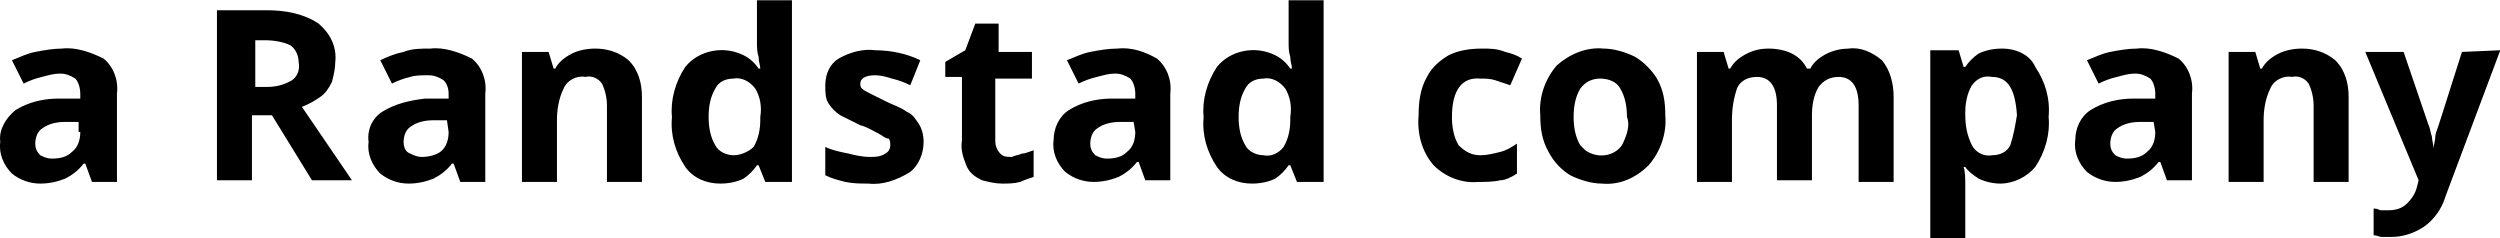 <?xml version="1.0" encoding="utf-8"?>
<!-- Generator: Adobe Illustrator 26.5.0, SVG Export Plug-In . SVG Version: 6.00 Build 0)  -->
<svg version="1.1" xmlns="http://www.w3.org/2000/svg" xmlns:xlink="http://www.w3.org/1999/xlink" x="0px" y="0px"
	 viewBox="0 0 150 14.3" style="enable-background:new 0 0 150 14.3;" xml:space="preserve">
<style type="text/css">
	.st0{display:none;}
	.st1{display:inline;}
	.st2{fill-rule:evenodd;clip-rule:evenodd;}
	.st3{display:inline;fill:none;stroke:#000000;stroke-miterlimit:10;}
	.st4{fill:none;stroke:#000000;}
	.st5{fill:#6D8799;stroke:#000000;}
	.st6{display:inline;enable-background:new    ;}
	.st7{fill:none;stroke:#000000;stroke-width:2;}
	.st8{fill:none;stroke:#000000;stroke-width:1.017;}
	.st9{fill:#153257;}
	.st10{fill:#E4007D;}
	.st11{fill:#FFFFFF;}
	.st12{display:inline;fill:#153257;}
	.st13{display:inline;fill:#E4007D;}
	.st14{display:inline;fill:#5F768A;}
	.st15{display:inline;fill:#B9C4CF;}
	.st16{display:inline;fill:#E9EEF3;}
	.st17{fill:none;stroke:#707070;}
	.st18{display:inline;stroke:#000000;stroke-width:0.999;}
	.st19{fill:none;stroke:#000000;stroke-width:1.016;}
	.st20{fill:none;stroke:#B9C4CF;}
	.st21{enable-background:new    ;}
	.st22{display:inline;opacity:0.9;fill:#E4007D;}
	.st23{fill:none;stroke:#FFFFFF;}
	.st24{fill:#6D8799;stroke:#FFFFFF;}
	.st25{fill:none;stroke:#FFFFFF;stroke-width:2;}
	.st26{fill:#6D8799;stroke:#FFFFFF;stroke-width:2;}
	.st27{fill:#D71541;}
	.st28{fill:#141414;}
	.st29{fill:#E5007D;}
	.st30{display:inline;opacity:0.997;fill:#FFFFFF;enable-background:new    ;}
</style>
<g id="strokes" class="st0">
	<g class="st1">
		<path id="Pfad_4884" class="st9" d="M111.3-9.5L98.3,20.1h7L115-2.1l5.4,10.8h-7l2.7,5.4h7l3,6.1h7.2L118.5-9.5H111.3z"/>
		<path id="Pfad_4855" class="st9" d="M101.5-9.5l-23.6,0v5.6h9.5v24h6.9v-24h10L101.5-9.5z"/>
		<path id="Pfad_4854" class="st9" d="M57.4,20.1h-6.9V-9.4h12.8c7.9,0,12.9,4.1,12.9,10.7c0.1,3.7-1.8,7.1-5.1,8.8l3.4,6.8l0,0
			l1.6,3.1l-7.3,0L62,6.4h1c4.2,0,6.3-1.9,6.3-5.2c0-3.3-2.1-5.2-6.3-5.2h-5.6L57.4,20.1z"/>
		<path id="Pfad_4856" class="st10" d="M32.2-9.9c-4.7,0-9.2,2.2-12,5.9l3.6,7.2c1.1-4.7,5.9-7.5,10.5-6.3s7.5,5.9,6.3,10.5
			c-1.1,4.7-5.9,7.5-10.5,6.3c-0.4-0.1-0.9-0.3-1.3-0.4l3.6,7.2c8.4-0.2,15-7.2,14.8-15.5C47-3.3,40.4-9.9,32.2-9.9z"/>
		<path id="Pfad_4857" class="st9" d="M21.9,8.7c-1.9,4.4-7,6.5-11.4,4.7S4,6.3,5.9,1.9c1.7-4,6-6.1,10.1-5.1l-3.4-6.7
			C4.3-9.2-1.9-1.8-1.2,6.5c0.7,8.3,8.1,14.5,16.4,13.8c3.9-0.3,7.4-2.1,10-5L21.9,8.7z"/>
	</g>
</g>
<g id="fills">
	<g id="endorsement_rgb" transform="translate(17.917 5.115)">
		<path id="Pfad_5720" d="M7.9-2.2C7.3-2.2,6.8-2.2,6.3-2C5.8-1.9,5.3-1.7,4.9-1.5l0.7,1.4c0.4-0.2,0.7-0.3,1.1-0.4
			C7-0.6,7.4-0.6,7.8-0.6c0.3,0,0.6,0.1,0.9,0.3C8.9-0.1,9,0.2,9,0.5v0.3l-1.4,0C6.7,0.9,5.8,1.1,5,1.6C4.4,2,4.1,2.7,4.2,3.4
			C4.1,4.1,4.4,4.8,4.9,5.3c0.5,0.4,1.1,0.6,1.7,0.6c0.5,0,1-0.1,1.5-0.3c0.4-0.2,0.8-0.5,1.1-0.9h0.1l0.4,1.1h1.5V0.5
			c0.1-0.8-0.2-1.6-0.8-2.1C9.6-2,8.7-2.3,7.9-2.2z M9,2.8c0,0.4-0.1,0.9-0.5,1.2C8.2,4.2,7.8,4.3,7.4,4.3c-0.3,0-0.5-0.1-0.7-0.2
			C6.4,4,6.3,3.7,6.3,3.4c0-0.3,0.1-0.7,0.4-0.9c0.4-0.3,0.9-0.4,1.4-0.4l0.8,0L9,2.8z M1.3,0.7C1.6,0.5,1.8,0.2,2-0.2
			C2.1-0.6,2.2-1,2.2-1.4c0.1-0.9-0.3-1.7-1-2.3c-0.9-0.6-2-0.8-3.1-0.8h-3V5.7h2.1V1.8h1.2l2.4,3.9h2.4l-3-4.4
			C0.7,1.1,1,0.9,1.3,0.7z M-0.4-0.3c-0.5,0.3-1,0.4-1.5,0.4h-0.7v-2.8H-2c0.5,0,1.1,0.1,1.5,0.3c0.3,0.2,0.5,0.6,0.5,1
			C0.1-0.9-0.1-0.5-0.4-0.3z M37.2,2.3c0.2,0.3,0.3,0.7,0.3,1.1c0,0.7-0.3,1.4-0.8,1.8C35.9,5.7,35,6,34.2,5.9c-0.5,0-0.9,0-1.4-0.1
			c-0.4-0.1-0.8-0.2-1.2-0.4V3.7C32,3.9,32.5,4,33,4.1c0.4,0.1,0.8,0.2,1.3,0.2c0.3,0,0.6,0,0.9-0.2c0.2-0.1,0.3-0.3,0.3-0.5
			c0-0.1,0-0.3-0.1-0.4C35.2,3.2,35,3,34.8,2.9c-0.4-0.2-0.7-0.4-1.1-0.5c-0.4-0.2-0.8-0.4-1.2-0.6c-0.3-0.2-0.5-0.4-0.7-0.7
			c-0.2-0.3-0.2-0.7-0.2-1.1c0-0.7,0.3-1.3,0.8-1.6c0.7-0.4,1.5-0.6,2.2-0.5c0.9,0,1.9,0.2,2.7,0.6l-0.6,1.5
			c-0.4-0.2-0.7-0.3-1.1-0.4c-0.3-0.1-0.7-0.2-1-0.2c-0.6,0-0.9,0.2-0.9,0.5c0,0.1,0,0.2,0.1,0.3c0.1,0.1,0.3,0.2,0.5,0.3
			c0.2,0.1,0.6,0.3,1,0.5c0.4,0.2,0.8,0.3,1.2,0.6C36.8,1.7,37,2,37.2,2.3z M-14.2-2.2c-0.5,0-1.1,0.1-1.6,0.2
			c-0.5,0.1-0.9,0.3-1.4,0.5l0.7,1.4c0.4-0.2,0.7-0.3,1.1-0.4c0.4-0.1,0.7-0.2,1.1-0.2c0.3,0,0.6,0.1,0.9,0.3
			c0.2,0.2,0.3,0.6,0.3,0.9v0.3l-1.3,0c-0.9,0-1.8,0.2-2.6,0.7C-17.6,2-18,2.7-17.9,3.4c-0.1,0.7,0.2,1.4,0.7,1.9
			c0.5,0.4,1.1,0.6,1.7,0.6c0.5,0,1-0.1,1.5-0.3c0.4-0.2,0.8-0.5,1.1-0.9h0.1l0.4,1.1h1.5V0.5c0.1-0.8-0.2-1.6-0.8-2.1
			C-12.5-2-13.4-2.3-14.2-2.2z M-13.1,2.8c0,0.4-0.1,0.9-0.5,1.2c-0.3,0.3-0.7,0.4-1.2,0.4c-0.3,0-0.5-0.1-0.7-0.2
			c-0.2-0.2-0.3-0.4-0.3-0.7c0-0.3,0.1-0.7,0.4-0.9c0.4-0.3,0.9-0.4,1.4-0.4l0.8,0V2.8z M19.8-1.5c0.6,0.6,0.8,1.4,0.8,2.2v5.1h-2.1
			V1.2c0-0.4-0.1-0.9-0.3-1.3c-0.2-0.3-0.6-0.5-1-0.4c-0.5-0.1-1.1,0.2-1.3,0.7c-0.3,0.6-0.4,1.3-0.4,1.9v3.7h-2.1v-7.8H15l0.3,1
			h0.1c0.2-0.4,0.6-0.7,1-0.9c0.4-0.2,0.9-0.3,1.4-0.3C18.5-2.2,19.2-2,19.8-1.5z M27.5-2.6c0,0.3,0,0.6,0.1,0.9
			c0,0.3,0.1,0.5,0.1,0.7h-0.1c-0.2-0.3-0.5-0.6-0.9-0.8c-1.2-0.6-2.7-0.3-3.5,0.7c-0.6,0.9-0.9,2-0.8,3c-0.1,1.1,0.2,2.1,0.8,3
			c0.5,0.7,1.3,1,2.1,1c0.5,0,1-0.1,1.4-0.3c0.3-0.2,0.6-0.5,0.8-0.8h0.1l0.4,1h1.6V-5.1h-2.1V-2.6z M27.7,2.1
			c0,0.5-0.1,1.1-0.4,1.6C27,4,26.5,4.2,26.1,4.2c-0.4,0-0.9-0.2-1.1-0.6c-0.3-0.5-0.4-1.1-0.4-1.7c0-0.6,0.1-1.2,0.4-1.7
			c0.2-0.4,0.6-0.6,1.1-0.6c0.5-0.1,1,0.2,1.3,0.6c0.3,0.5,0.4,1.1,0.3,1.7V2.1z M102.2-2.2c-0.5,0-1,0.1-1.4,0.3
			c-0.3,0.2-0.6,0.5-0.8,0.8h-0.1l-0.3-1h-1.7V9.2h2.1V6c0-0.4,0-0.8-0.1-1.1h0.1c0.2,0.3,0.5,0.5,0.8,0.7c0.4,0.2,0.9,0.3,1.3,0.3
			c0.8,0,1.6-0.4,2.1-1c0.6-0.9,0.9-2,0.8-3c0.1-1.1-0.2-2.1-0.8-3C103.9-1.8,103.1-2.2,102.2-2.2L102.2-2.2z M102.7,3.6
			c-0.2,0.4-0.6,0.6-1.1,0.6c-0.5,0.1-1-0.2-1.2-0.6C100.1,3,100,2.4,100,1.8V1.6c0-0.5,0.1-1.1,0.4-1.6c0.3-0.4,0.7-0.6,1.2-0.5
			c1,0,1.4,0.8,1.5,2.3C103,2.4,102.9,3,102.7,3.6L102.7,3.6z M110.3-2.2c-0.5,0-1.1,0.1-1.6,0.2c-0.5,0.1-0.9,0.3-1.4,0.5l0.7,1.4
			c0.4-0.2,0.7-0.3,1.1-0.4c0.4-0.1,0.7-0.2,1.1-0.2c0.3,0,0.6,0.1,0.9,0.3c0.2,0.2,0.3,0.6,0.3,0.9v0.3l-1.3,0
			c-0.9,0-1.8,0.2-2.6,0.7c-0.6,0.4-0.9,1.1-0.9,1.8c-0.1,0.7,0.2,1.4,0.7,1.9c0.5,0.4,1.1,0.6,1.7,0.6c0.5,0,1-0.1,1.5-0.3
			c0.4-0.2,0.8-0.5,1.1-0.9h0.1l0.4,1.1h1.5V0.5c0.1-0.8-0.2-1.6-0.8-2.1C112-2,111.1-2.3,110.3-2.2L110.3-2.2z M111.4,2.8
			c0,0.4-0.1,0.9-0.5,1.2c-0.3,0.3-0.7,0.4-1.2,0.4c-0.3,0-0.5-0.1-0.7-0.2c-0.2-0.2-0.3-0.4-0.3-0.7c0-0.3,0.1-0.7,0.4-0.9
			c0.4-0.3,0.9-0.4,1.4-0.4l0.8,0L111.4,2.8z M122.2-1.5c0.6,0.6,0.8,1.4,0.8,2.2v5.1h-2.1V1.2c0-0.4-0.1-0.9-0.3-1.3
			c-0.2-0.3-0.6-0.5-1-0.4c-0.5-0.1-1.1,0.2-1.3,0.7c-0.3,0.6-0.4,1.3-0.4,1.9v3.7h-2.1v-7.8h1.6l0.3,1h0.1c0.2-0.4,0.6-0.7,1-0.9
			c0.4-0.2,0.9-0.3,1.4-0.3C120.9-2.2,121.6-2,122.2-1.5L122.2-1.5z M132.1-2.1l-3.3,8.8c-0.2,0.7-0.7,1.4-1.3,1.8
			c-0.6,0.4-1.3,0.6-1.9,0.6c-0.2,0-0.4,0-0.6,0c-0.2,0-0.3-0.1-0.5-0.1V7.4c0.1,0,0.2,0,0.4,0.1c0.2,0,0.3,0,0.5,0
			c0.4,0,0.8-0.1,1.1-0.4c0.3-0.3,0.5-0.6,0.6-1l0.1-0.4L124-2h2.3l1.5,4.4c0.1,0.2,0.1,0.4,0.2,0.7c0,0.2,0.1,0.5,0.1,0.7h0
			c0-0.2,0.1-0.5,0.1-0.7c0-0.2,0.1-0.4,0.2-0.7l1.4-4.4L132.1-2.1z M95-1.5c0.5,0.6,0.7,1.4,0.7,2.2v5.1h-2.1V1.2
			c0-1.1-0.4-1.7-1.2-1.7c-0.5,0-0.9,0.2-1.2,0.6c-0.3,0.5-0.4,1.1-0.4,1.7v3.9h-2.1V1.2c0-1.1-0.4-1.7-1.2-1.7
			c-0.5,0-1,0.2-1.2,0.7C86.1,0.8,86,1.4,86,2.1v3.7h-2.1v-7.8h1.6l0.3,1h0.1c0.2-0.4,0.6-0.7,1-0.9c0.4-0.2,0.8-0.3,1.3-0.3
			c0.5,0,1,0.1,1.4,0.3c0.4,0.2,0.7,0.5,0.9,0.9h0.2c0.2-0.4,0.6-0.7,1-0.9c0.4-0.2,0.9-0.3,1.3-0.3C93.7-2.3,94.4-2,95-1.5L95-1.5z
			 M49.1-2.2c-0.5,0-1.1,0.1-1.6,0.2c-0.5,0.1-0.9,0.3-1.4,0.5l0.7,1.4c0.4-0.2,0.7-0.3,1.1-0.4c0.4-0.1,0.7-0.2,1.1-0.2
			c0.3,0,0.6,0.1,0.9,0.3c0.2,0.2,0.3,0.6,0.3,0.9v0.3l-1.4,0c-0.9,0-1.8,0.2-2.6,0.7c-0.6,0.4-0.9,1.1-0.9,1.8
			c-0.1,0.7,0.2,1.4,0.7,1.9c0.5,0.4,1.1,0.6,1.7,0.6c0.5,0,1-0.1,1.5-0.3c0.4-0.2,0.8-0.5,1.1-0.9h0.1l0.4,1.1h1.5V0.5
			c0.1-0.8-0.2-1.6-0.8-2.1C50.8-2,50-2.3,49.1-2.2z M50.2,2.8c0,0.4-0.1,0.9-0.5,1.2c-0.3,0.3-0.7,0.4-1.2,0.4
			c-0.3,0-0.5-0.1-0.7-0.2c-0.2-0.2-0.3-0.4-0.3-0.7c0-0.3,0.1-0.7,0.4-0.9c0.4-0.3,0.9-0.4,1.4-0.4l0.8,0L50.2,2.8z M59.4-2.6
			c0,0.3,0,0.6,0.1,0.9c0,0.3,0.1,0.5,0.1,0.7h-0.1c-0.2-0.3-0.5-0.6-0.9-0.8c-1.2-0.6-2.7-0.3-3.5,0.7c-0.6,0.9-0.9,2-0.8,3
			c-0.1,1.1,0.2,2.1,0.8,3c0.5,0.7,1.3,1,2.1,1c0.5,0,1-0.1,1.4-0.3c0.3-0.2,0.6-0.5,0.8-0.8h0.1l0.4,1h1.6V-5.1h-2.1V-2.6z
			 M59.5,2.1c0,0.5-0.1,1.1-0.4,1.6c-0.3,0.4-0.8,0.6-1.2,0.5c-0.4,0-0.9-0.2-1.1-0.6c-0.3-0.5-0.4-1.1-0.4-1.7
			c0-0.6,0.1-1.2,0.4-1.7c0.2-0.4,0.6-0.6,1.1-0.6c0.5-0.1,1,0.2,1.3,0.6c0.3,0.5,0.4,1.1,0.3,1.7L59.5,2.1z M43.4,4.1
			c0.2,0,0.4-0.1,0.7-0.2v1.6c-0.3,0.1-0.6,0.2-0.8,0.3c-0.4,0.1-0.7,0.1-1.1,0.1c-0.4,0-0.8-0.1-1.2-0.2c-0.4-0.2-0.7-0.4-0.9-0.8
			c-0.2-0.5-0.4-1-0.3-1.6v-3.8h-1v-0.9l1.2-0.7l0.6-1.6h1.4v1.7H44v1.6h-2.2v3.8c0,0.2,0.1,0.5,0.3,0.7c0.2,0.2,0.4,0.2,0.7,0.2
			C43,4.2,43.2,4.2,43.4,4.1z M69.2,1.9c0,0.6,0.1,1.2,0.4,1.7C70,4,70.4,4.2,70.9,4.2c0.4,0,0.8-0.1,1.2-0.2c0.4-0.1,0.7-0.3,1-0.5
			v1.8c-0.3,0.2-0.7,0.4-1,0.4c-0.4,0.1-0.9,0.1-1.3,0.1c-1,0.1-2-0.3-2.7-1c-0.7-0.8-1-1.9-0.9-3c0-0.8,0.1-1.6,0.5-2.3
			c0.3-0.6,0.8-1,1.3-1.3c0.6-0.3,1.3-0.4,2-0.4c0.5,0,0.9,0,1.4,0.2c0.4,0.1,0.7,0.2,1,0.4L72.7,0c-0.3-0.1-0.6-0.2-0.9-0.3
			c-0.3-0.1-0.6-0.1-0.9-0.1C69.8-0.5,69.2,0.3,69.2,1.9z M80.2-1.7c-0.6-0.3-1.3-0.5-1.9-0.5c-1-0.1-2,0.3-2.8,1
			c-0.7,0.8-1.1,1.9-1,3c0,0.8,0.1,1.5,0.5,2.2c0.3,0.6,0.8,1.1,1.3,1.4c0.6,0.3,1.3,0.5,1.9,0.5c1,0.1,2-0.3,2.8-1.1
			c0.7-0.8,1.1-1.9,1-3c0-0.8-0.1-1.5-0.5-2.2C81.2-0.9,80.7-1.4,80.2-1.7z M79.4,3.6c-0.5,0.7-1.5,0.8-2.2,0.3
			c-0.1-0.1-0.2-0.2-0.3-0.3c-0.3-0.5-0.4-1.1-0.4-1.7c0-0.6,0.1-1.2,0.4-1.7c0.3-0.4,0.7-0.6,1.2-0.6c0.5,0,1,0.2,1.2,0.6
			c0.3,0.5,0.4,1.1,0.4,1.7C79.9,2.4,79.7,3,79.4,3.6L79.4,3.6z"/>
	</g>
</g>
<g id="state_01_als_pfad" class="st0">
</g>
</svg>
